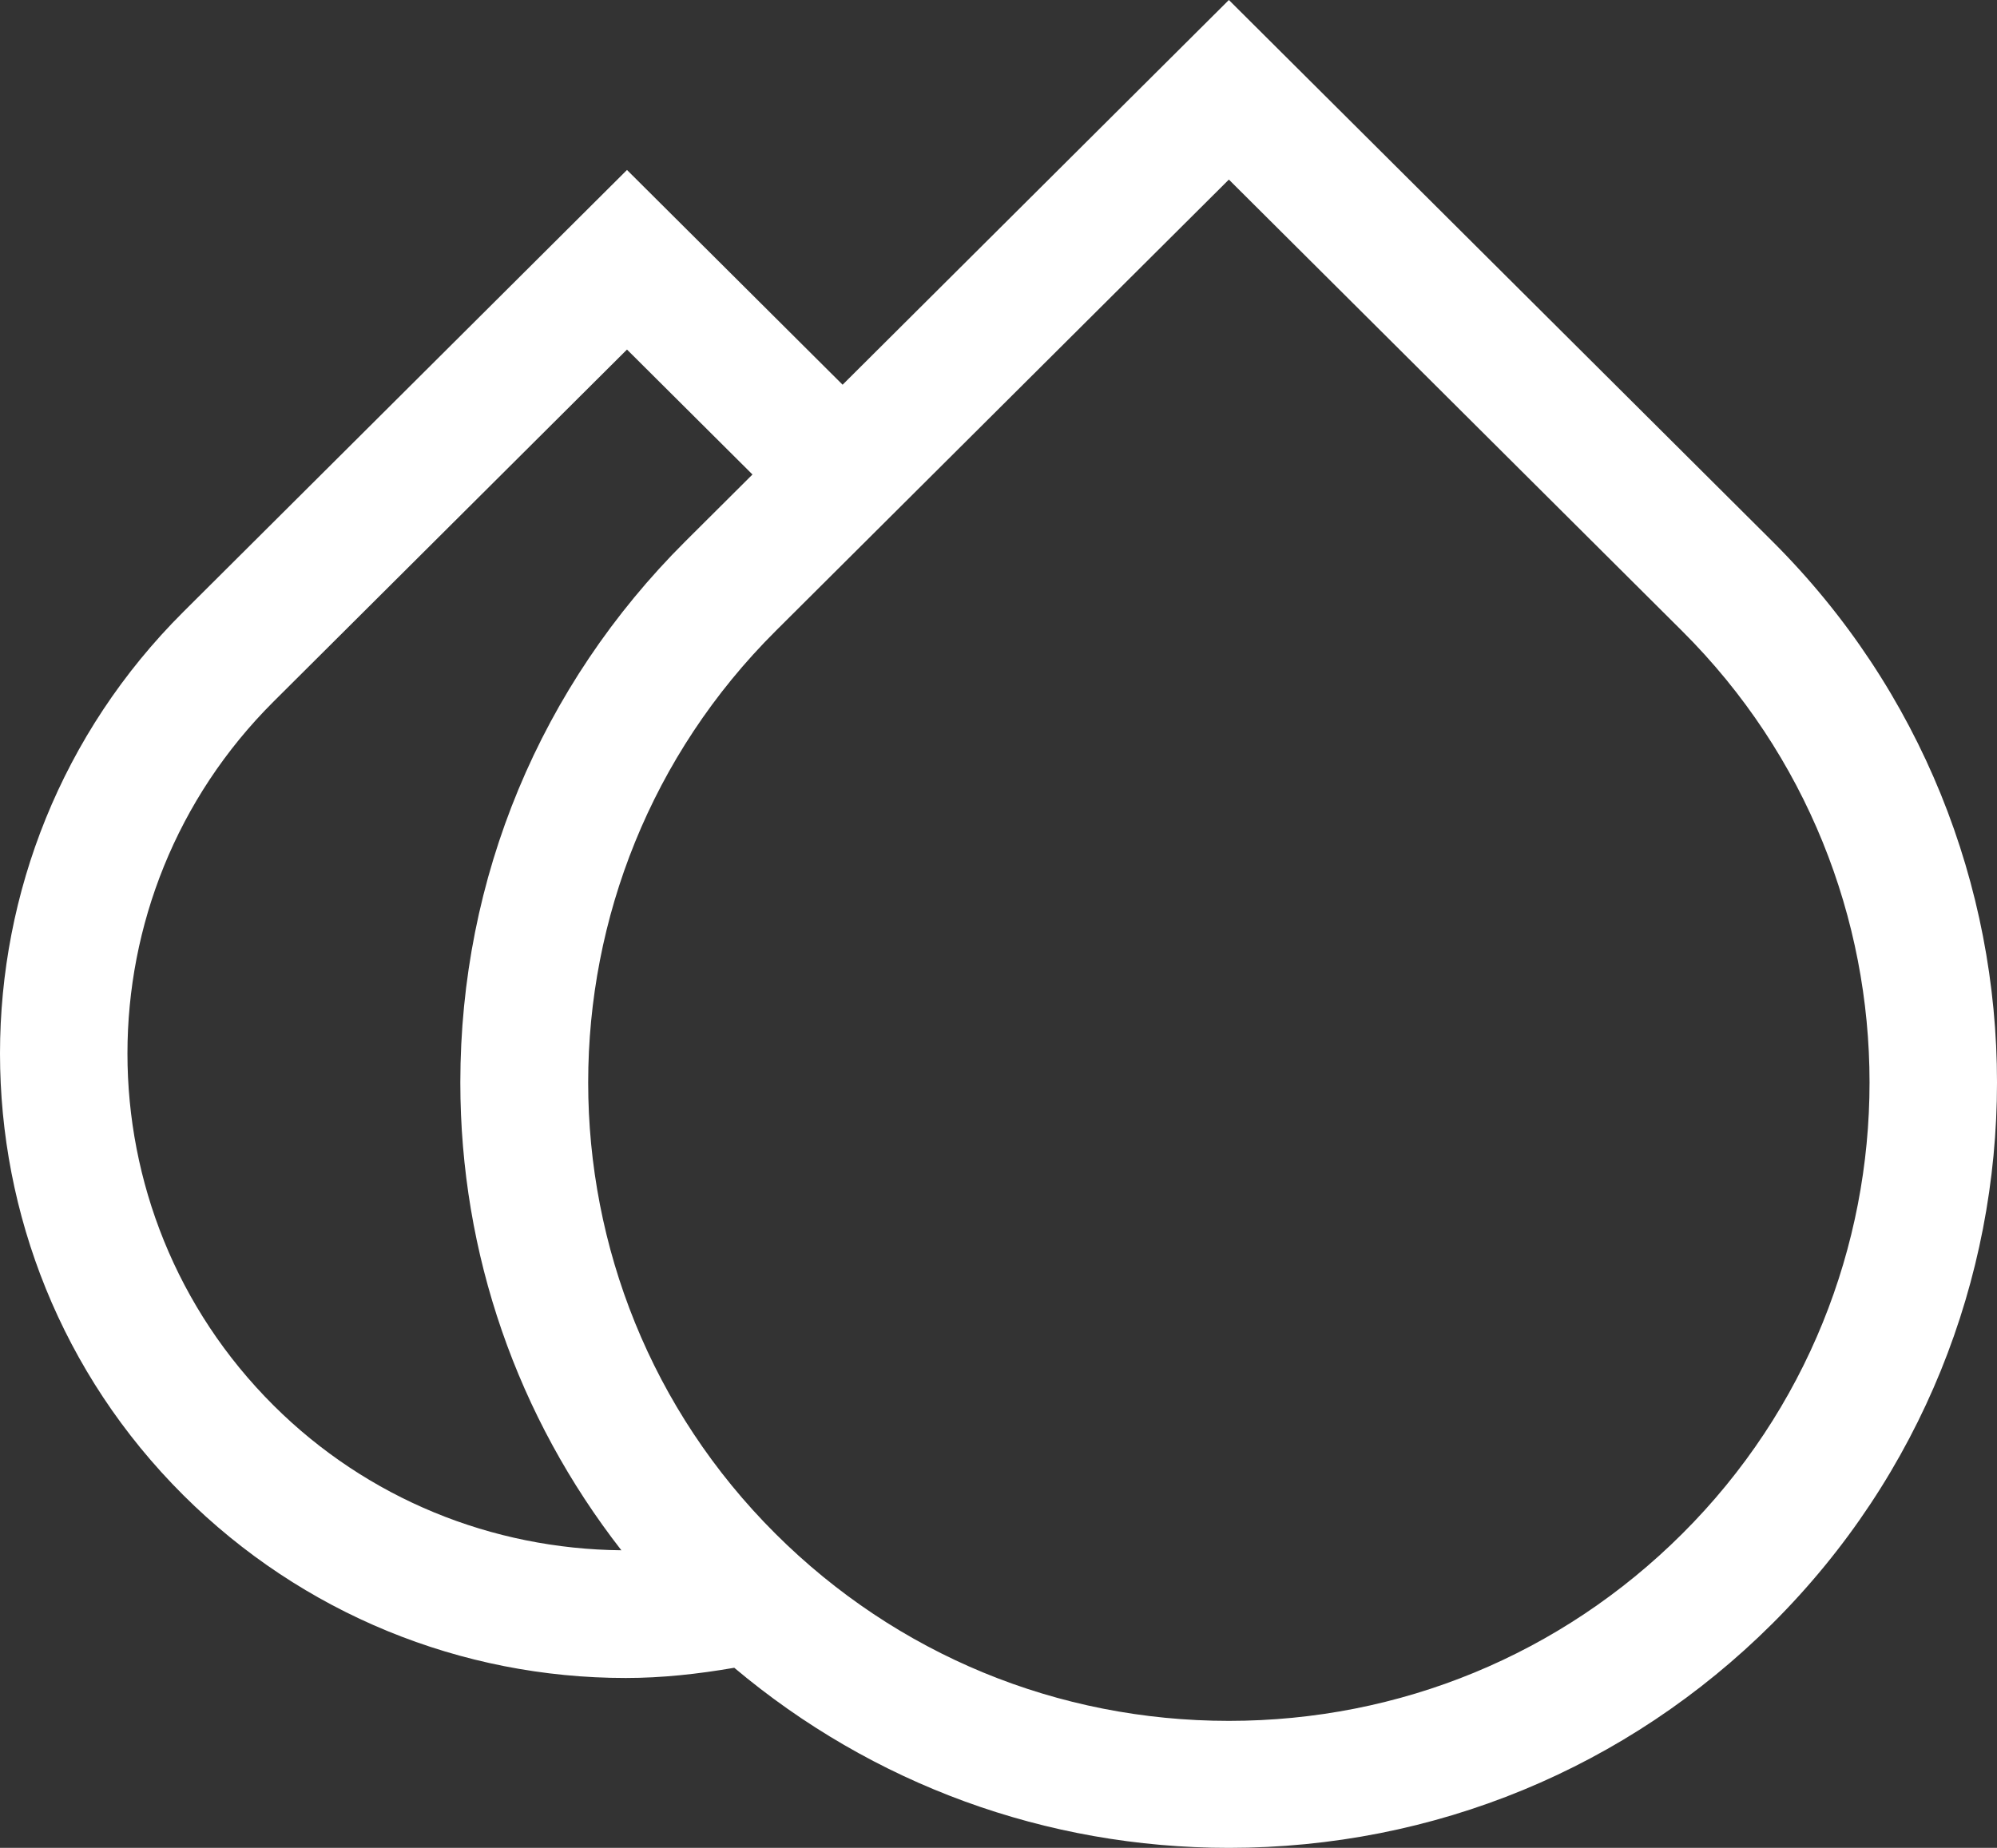 <?xml version="1.0" encoding="UTF-8"?>
<svg width="94px" height="87px" viewBox="0 0 94 87" version="1.1" xmlns="http://www.w3.org/2000/svg" xmlns:xlink="http://www.w3.org/1999/xlink">
    <rect x="0" y="0" width="94" height="87" fill="#333333" stroke="none"/>
    <!-- Generator: Sketch 59.1 (86144) - https://sketch.com -->
    <title>Fill 1</title>
    <desc>Created with Sketch.</desc>
    <g id="Symbols" stroke="none" stroke-width="1" fill="none" fill-rule="evenodd">
        <g id="Icon-/-Humidity-/-Lrg" transform="translate(-3, -7)" fill="#fff">
            <path d="M82.179,79.217 C76.48,84.896 68.903,88.021 60.844,88.021 C52.785,88.021 45.209,84.896 39.509,79.217 C27.745,67.498 27.745,48.428 39.509,36.709 L60.844,15.455 L82.179,36.709 C93.941,48.428 93.941,67.498 82.179,79.217 M15.879,73.172 C6.706,64.034 6.706,49.168 15.879,40.029 L32.513,23.457 L38.419,29.34 L35.265,32.482 C28.431,39.288 24.668,48.339 24.668,57.963 C24.668,66.045 27.353,73.704 32.248,79.989 C26.158,79.931 20.286,77.563 15.879,73.172 M86.423,32.482 L60.844,7 L42.662,25.113 L32.513,15.002 L11.635,35.802 C0.122,47.27 0.122,65.931 11.635,77.4 C17.235,82.978 24.71,86.002 32.455,86.002 C34.149,86.002 35.858,85.816 37.562,85.521 C44.074,90.998 52.223,94 60.844,94 C70.507,94 79.591,90.251 86.423,83.445 C100.526,69.393 100.526,46.533 86.423,32.482" id="Fill-1"></path>
        </g>
    </g>
</svg>